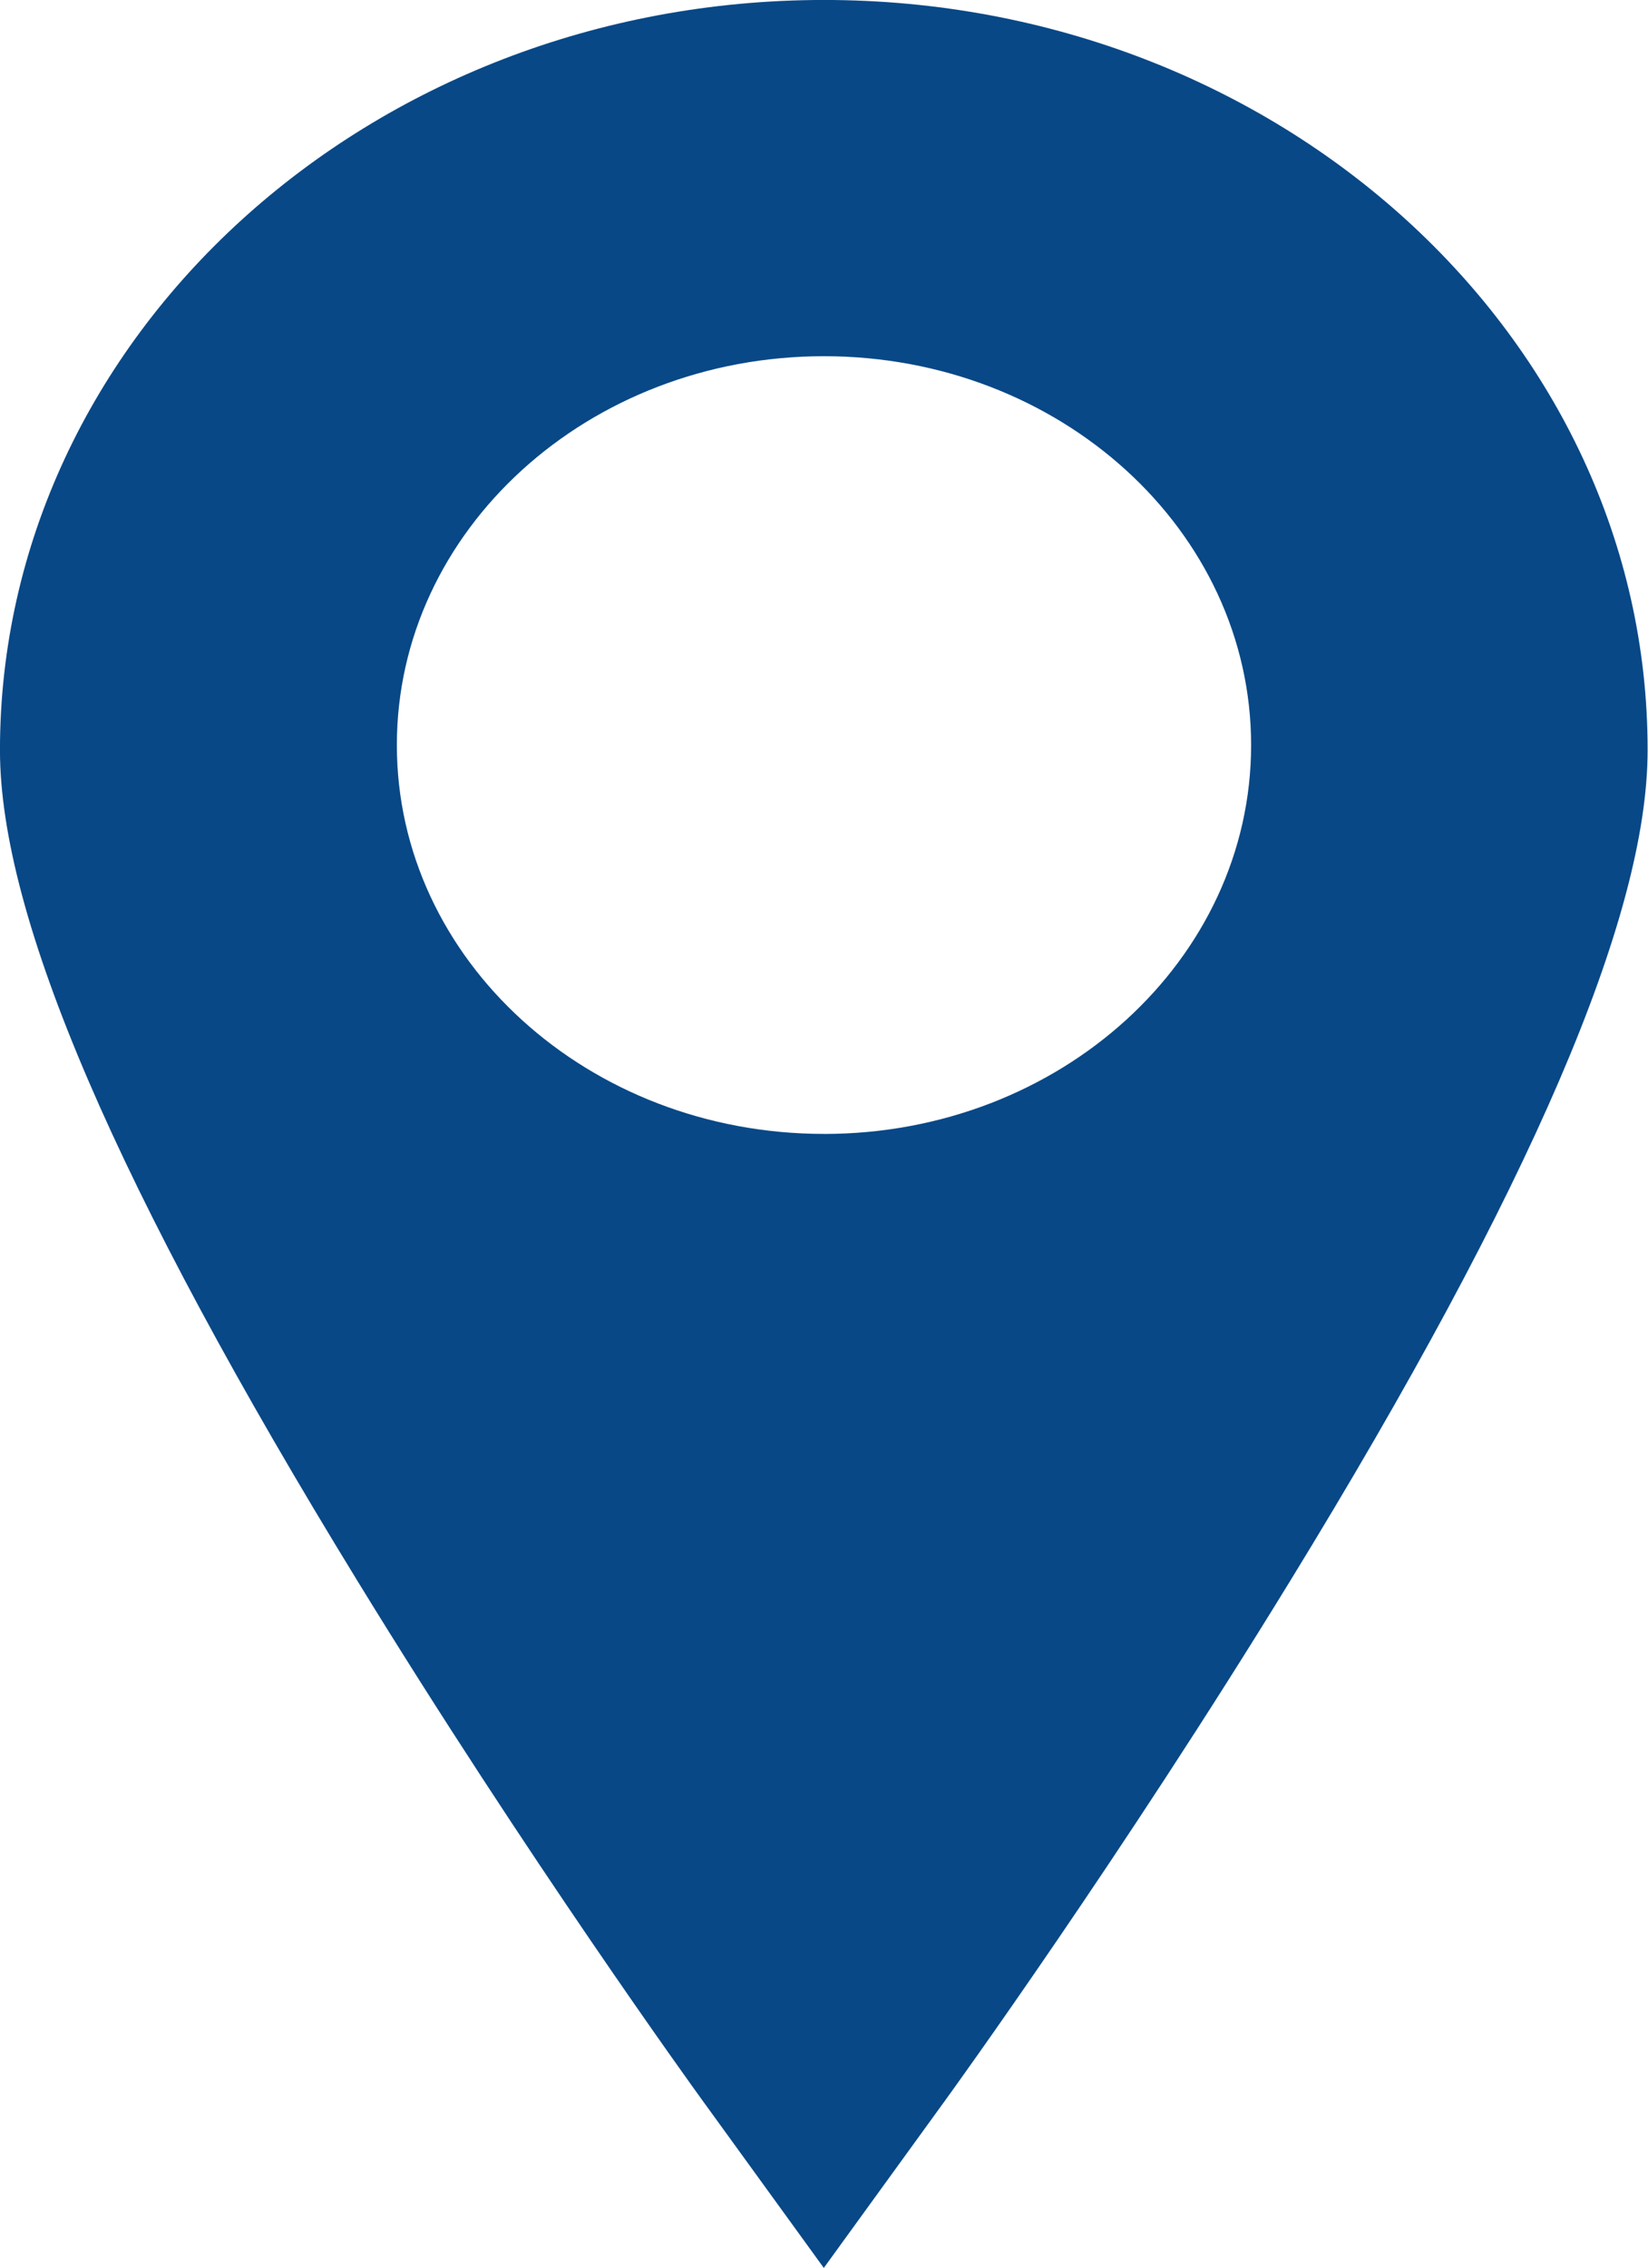 <svg xmlns="http://www.w3.org/2000/svg" width="46.933" height="64.559" viewBox="0 0 46.933 64.559"><path id="Forma_1" data-name="Forma 1" d="M23.467,0C10.528,0,0,9.58,0,21.355,0,26.1,3.329,33.829,10.174,44.993c4.842,7.9,9.6,14.479,9.8,14.755l3.488,4.812,3.488-4.812c.2-.276,4.963-6.86,9.8-14.755,6.846-11.163,10.173-18.9,10.173-23.637C46.934,9.58,36.407,0,23.467,0Zm0,32.279c-6.718,0-12.164-4.956-12.164-11.069s5.446-11.069,12.164-11.069S35.631,15.1,35.631,21.211,30.185,32.28,23.467,32.28Z" transform="translate(-0.001 -0.001)" fill="#084887"></path></svg>